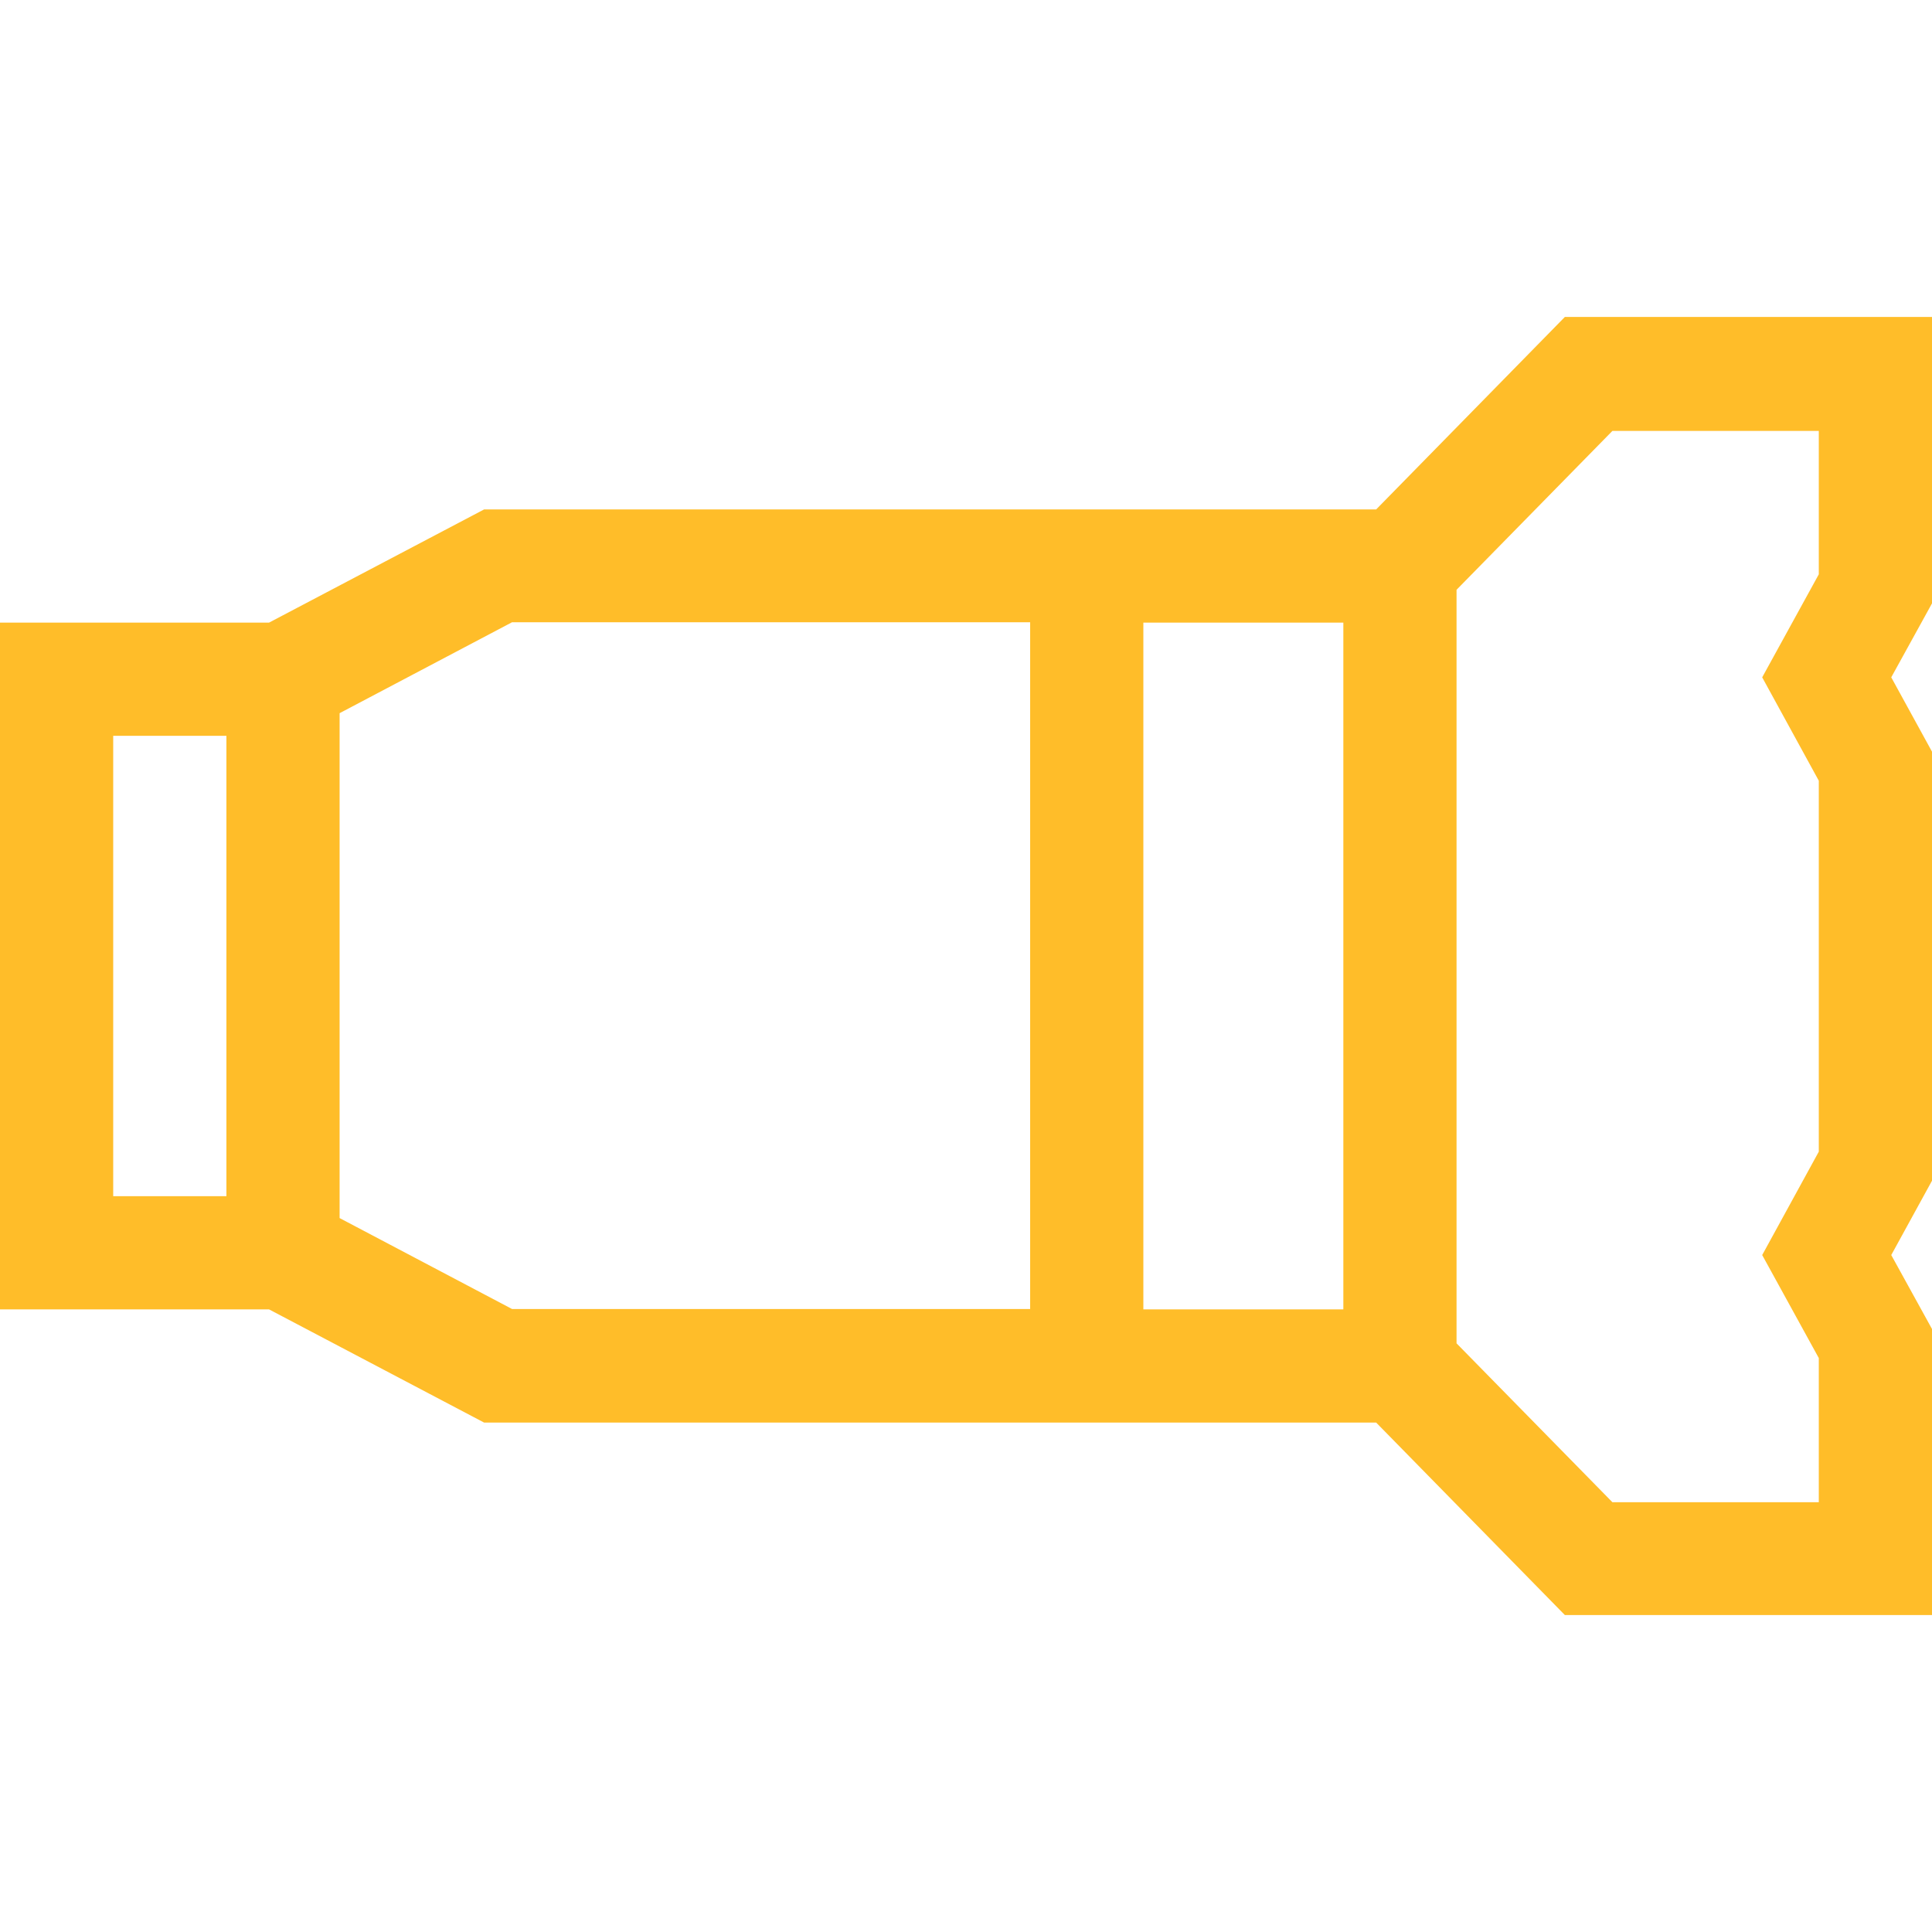 <?xml version="1.0" encoding="UTF-8"?>
<svg xmlns="http://www.w3.org/2000/svg" id="Capa_1" version="1.1" viewBox="0 0 512 512">
  <defs>
    <style>
      .st0 {
        fill: #ffbd29;
      }
    </style>
  </defs>
  <path class="st0" d="M512,84h-97.3l-50,51h-236.4l-57,30H0v182h71.3l57,30h236.4l50,51h97.3v-75.8l-10.8-19.6,10.8-19.7v-113.7l-10.8-19.7,10.8-19.6v-75.8ZM356,165v182h-53v-182h53ZM30,195h30v122h-30v-122ZM90,322.9v-133.9l45.7-24.1h137.3v182h-137.3l-45.7-24.1ZM482,152.2l-15,27.3,15,27.4v98.3l-15,27.4,15,27.3v38.2h-54.7l-41.3-42.1v-199.7l41.3-42.1h54.7v38.2Z"></path>
</svg>
